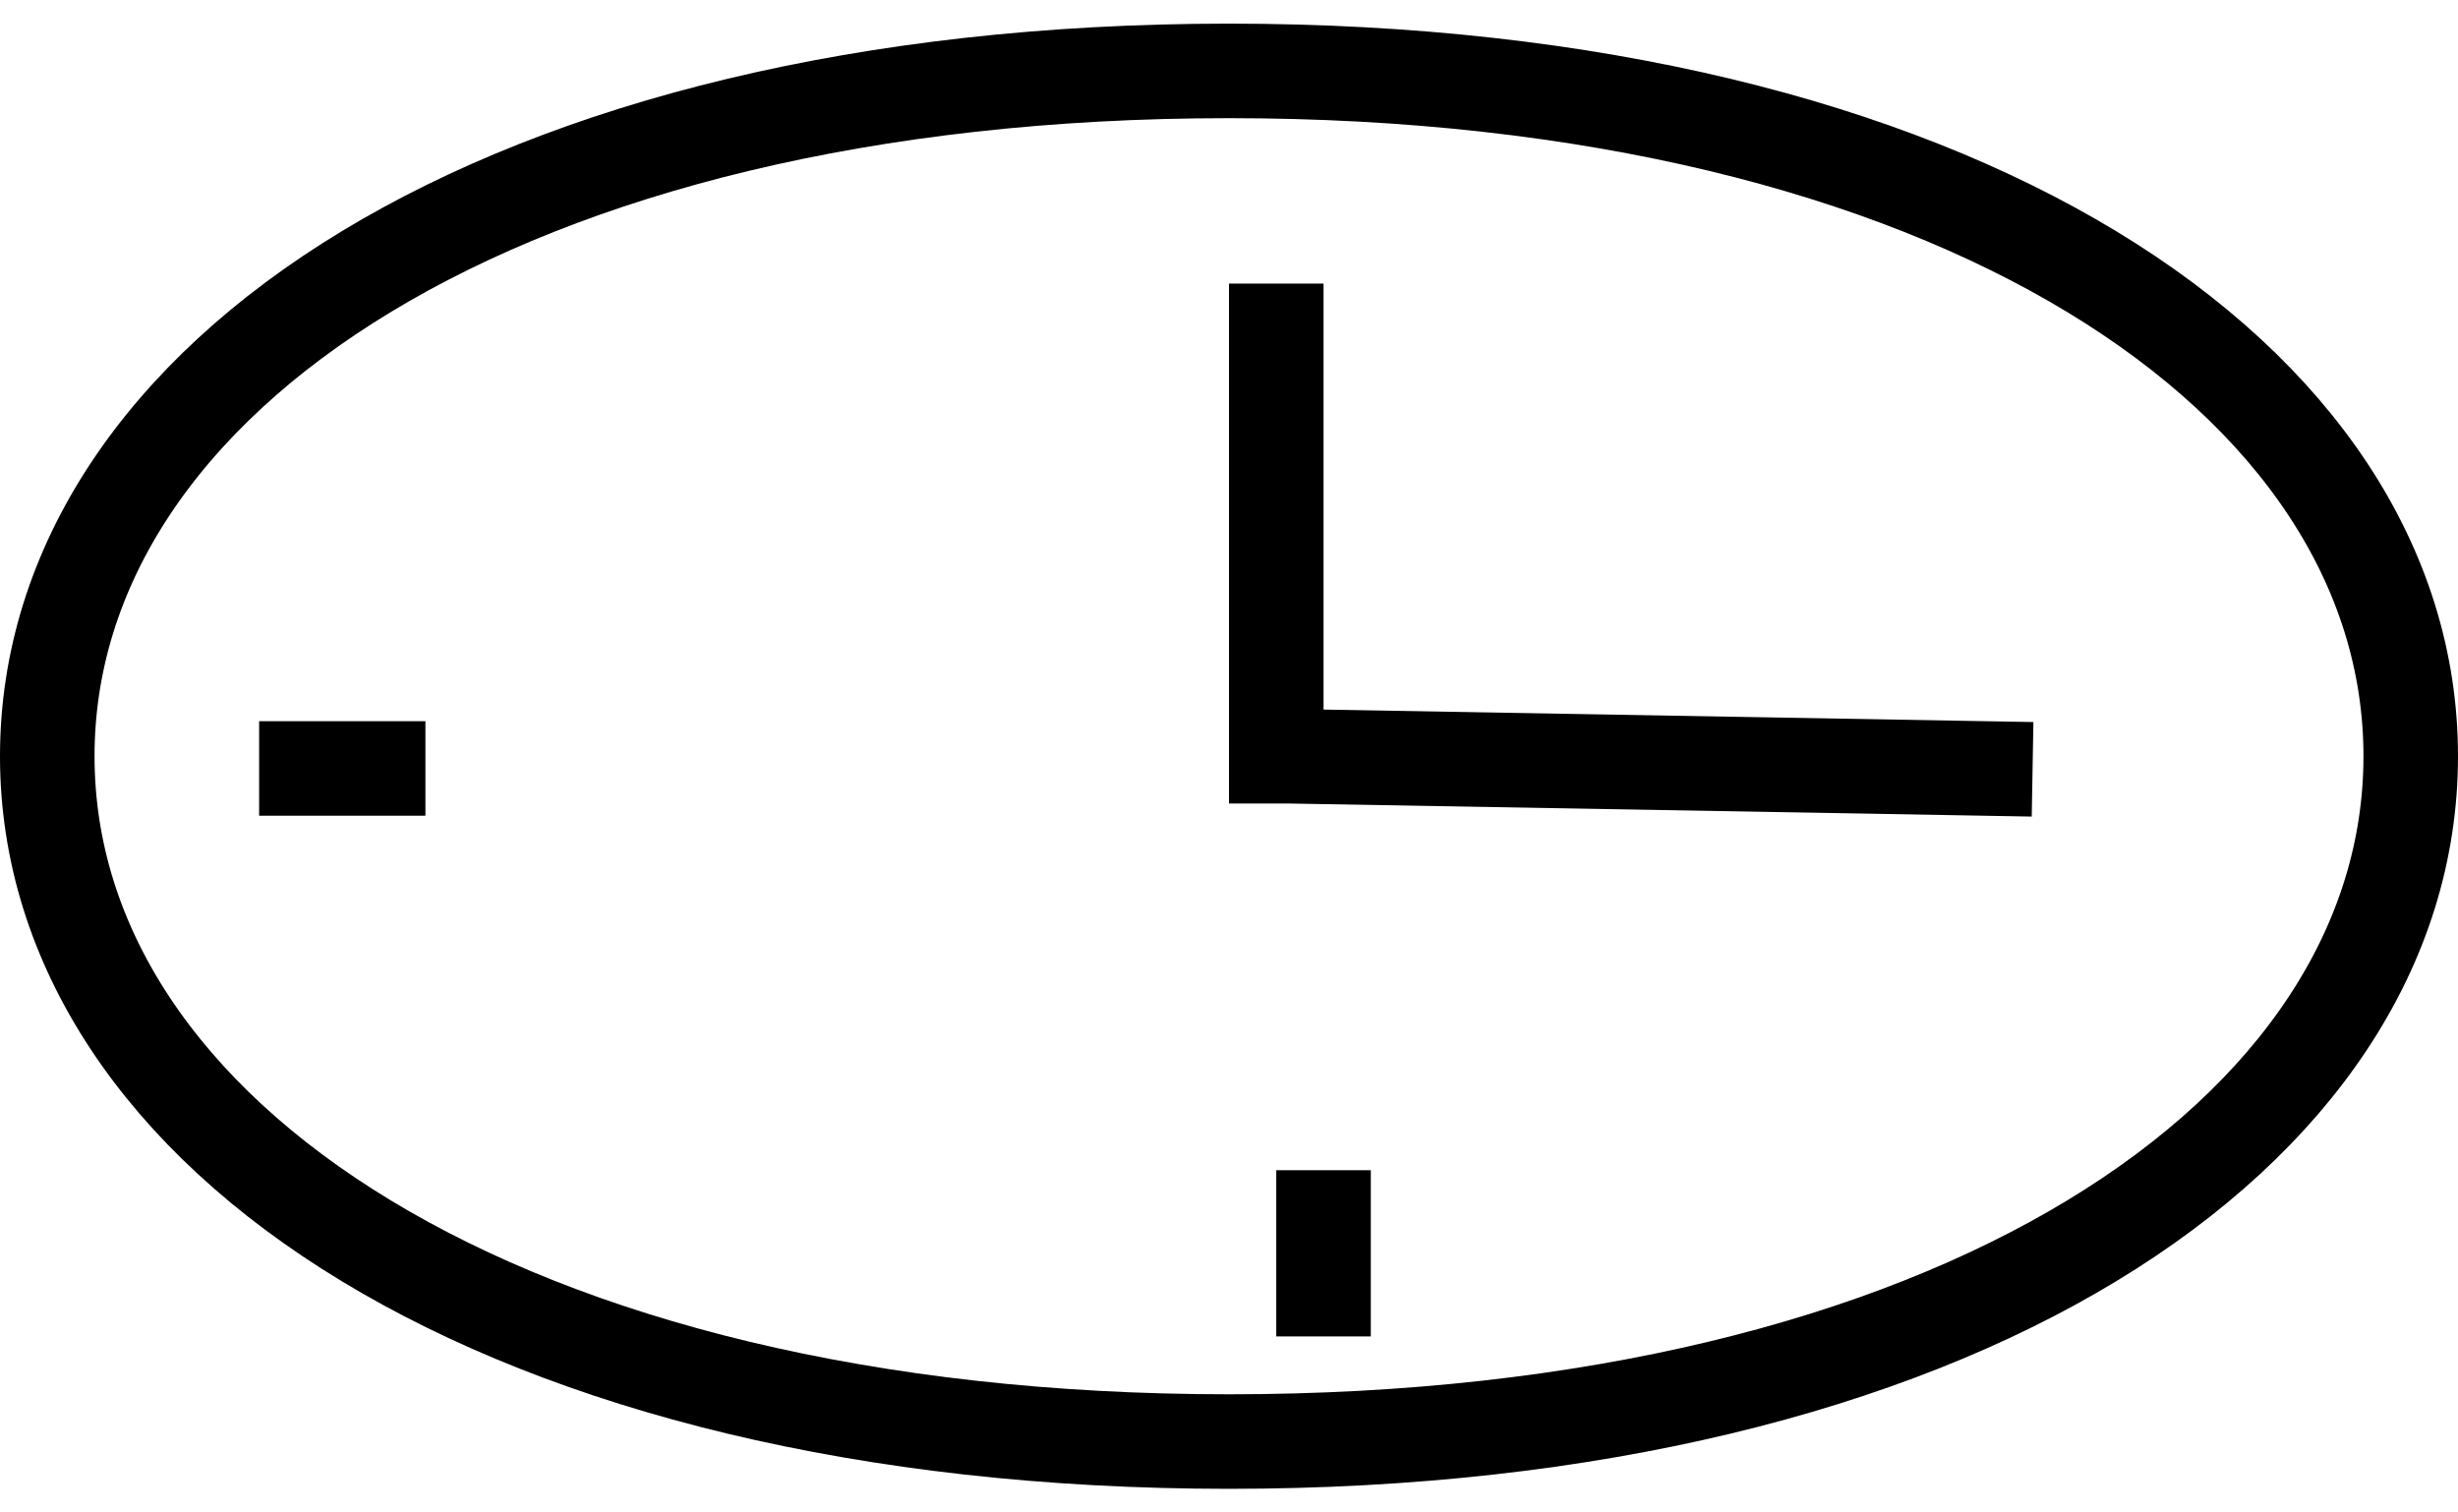 <svg width="52" height="32" viewBox="0 0 52 32" fill="none" xmlns="http://www.w3.org/2000/svg"><path clip-rule="evenodd" d="M26 30.5c15.336 0 25-6.492 25-14.5S41.336 1.5 26 1.5 1 7.992 1 16s9.664 14.5 25 14.5z" stroke="#000" stroke-width="2"/><path d="M27 7v9m1 9.759v1.517M8 16.259H6.482m35.518 0L27.249 16" stroke="#000" stroke-width="2" stroke-linecap="square"/></svg>